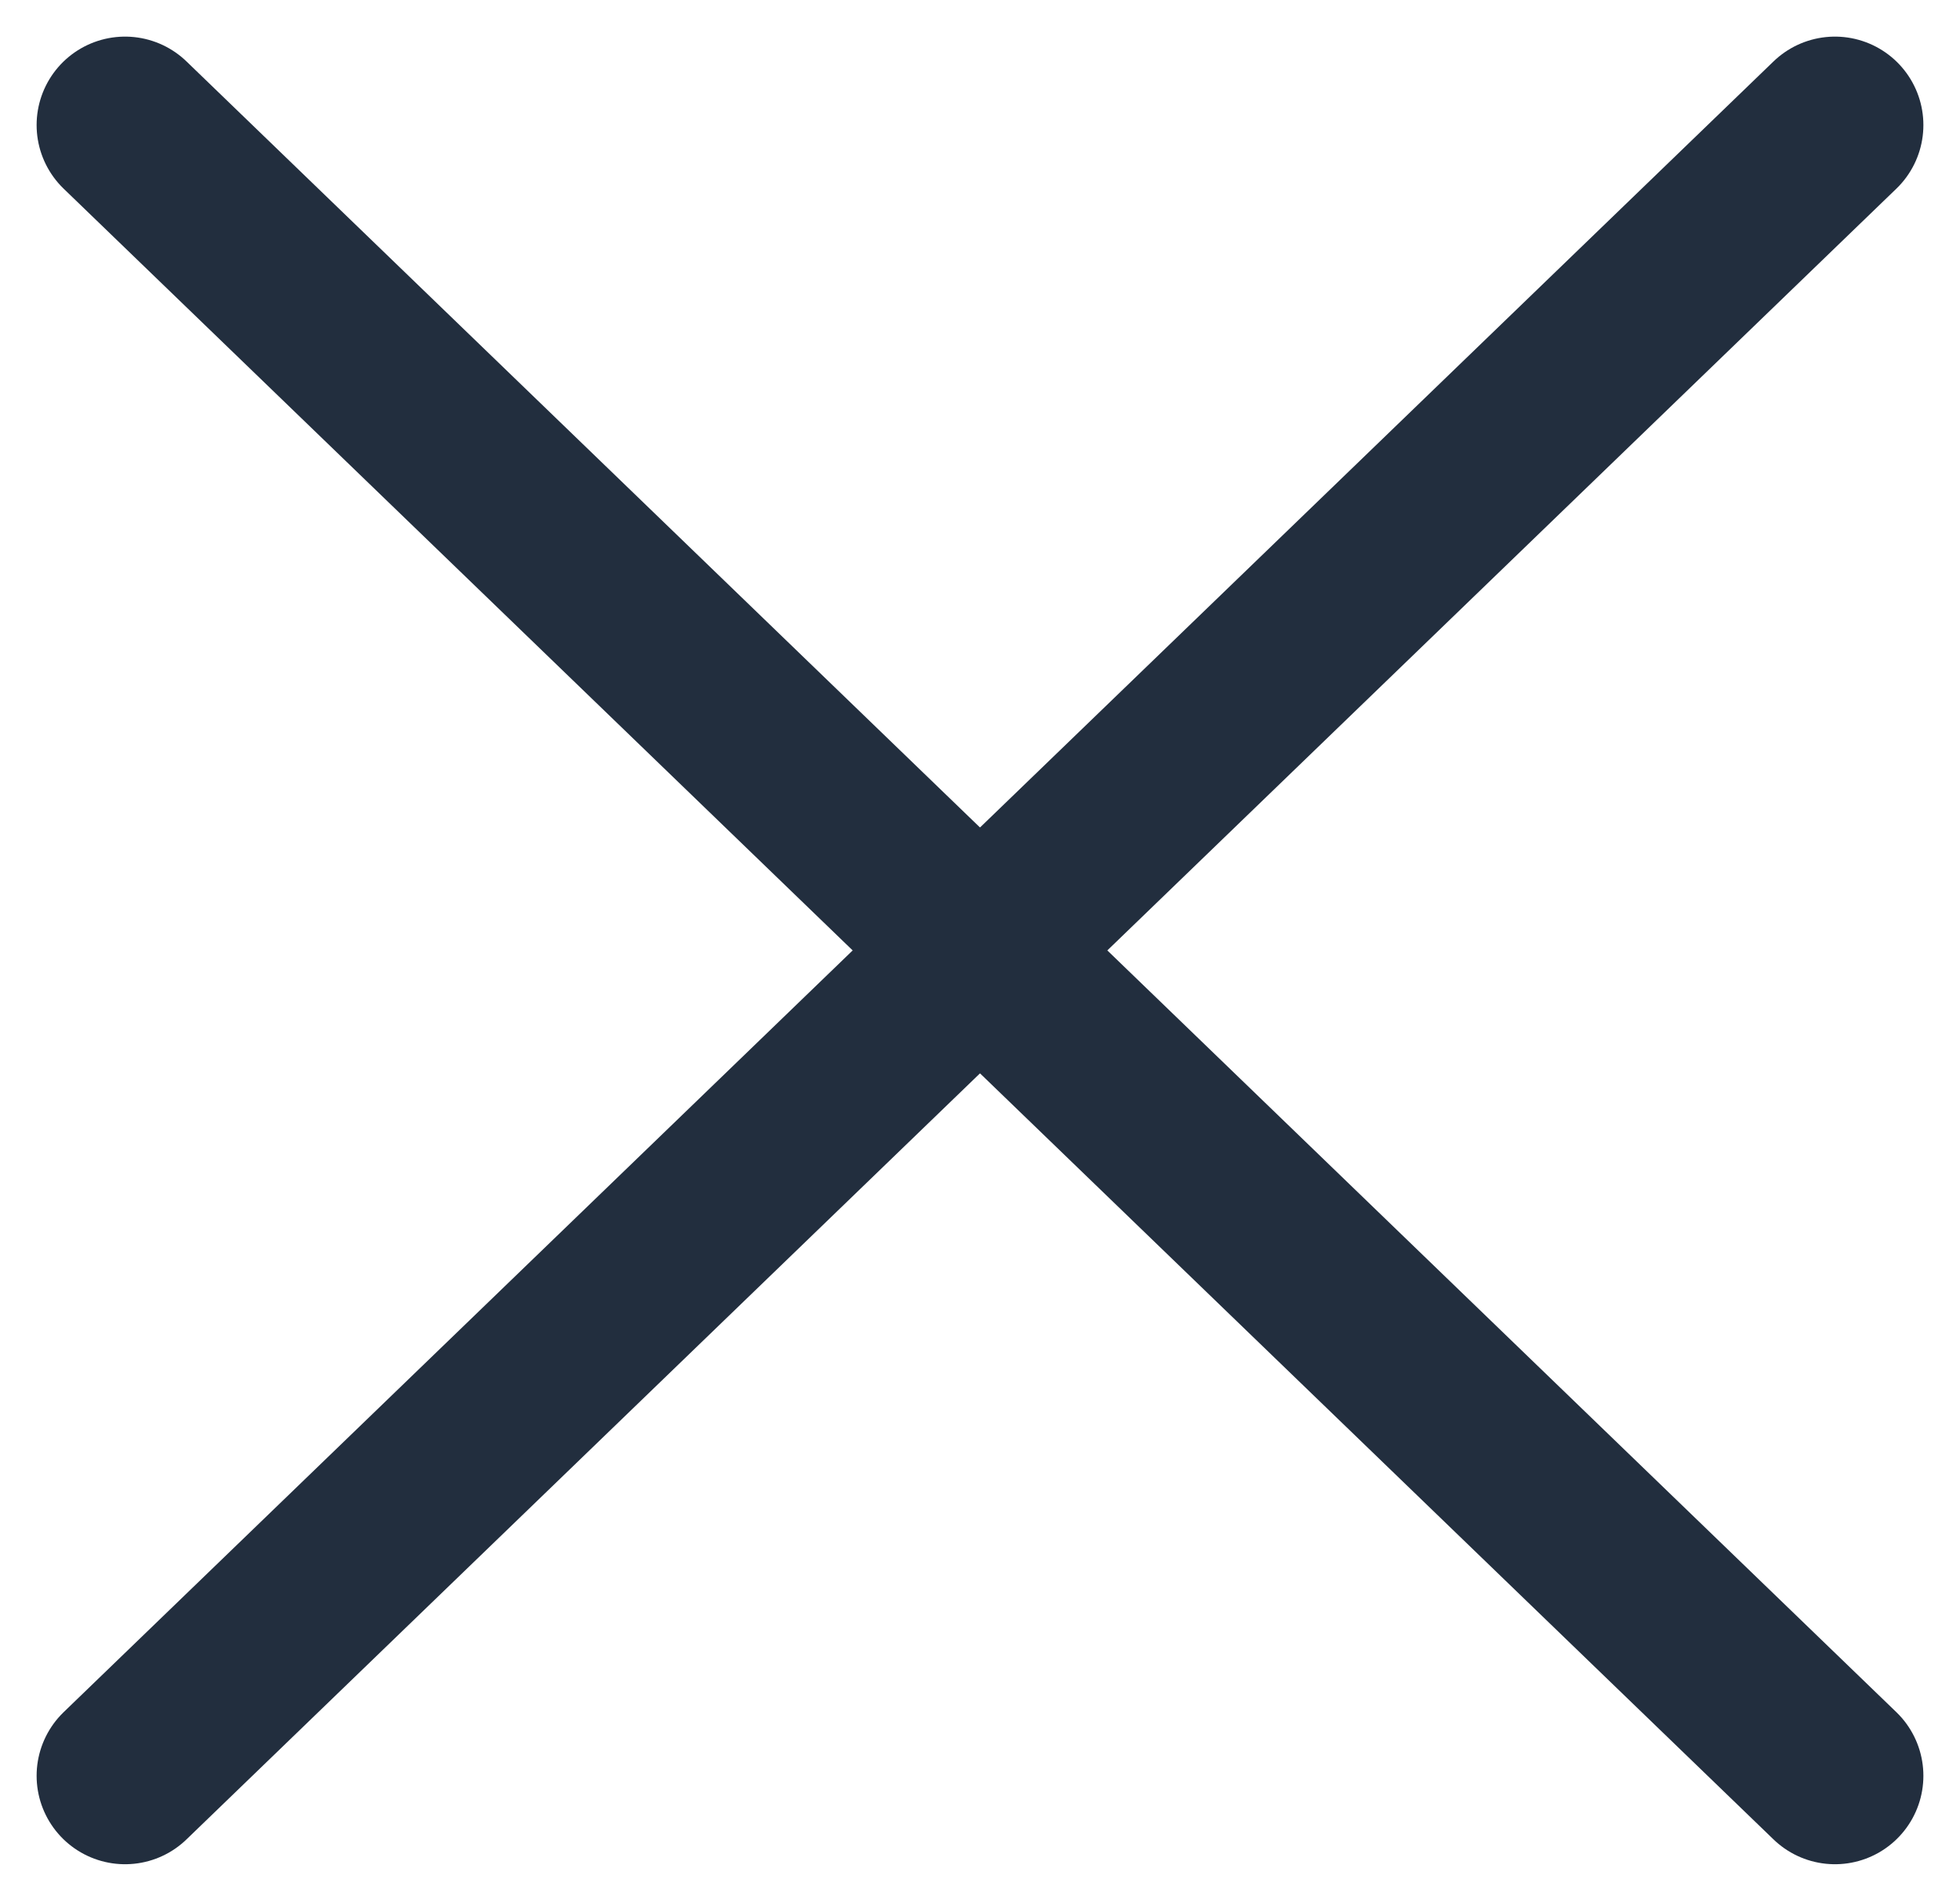 <svg xmlns="http://www.w3.org/2000/svg" width="33.242" height="32.242" viewBox="0 0 33.242 32.242"><defs><style>.a{fill:none;stroke:#222e3e;stroke-linecap:round;stroke-width:3px;}</style></defs><g transform="translate(-346.379 -33.379)"><line class="a" x2="29" y2="28" transform="translate(348.5 35.5)"/><line class="a" y1="28" x2="29" transform="translate(348.5 35.5)"/></g></svg>